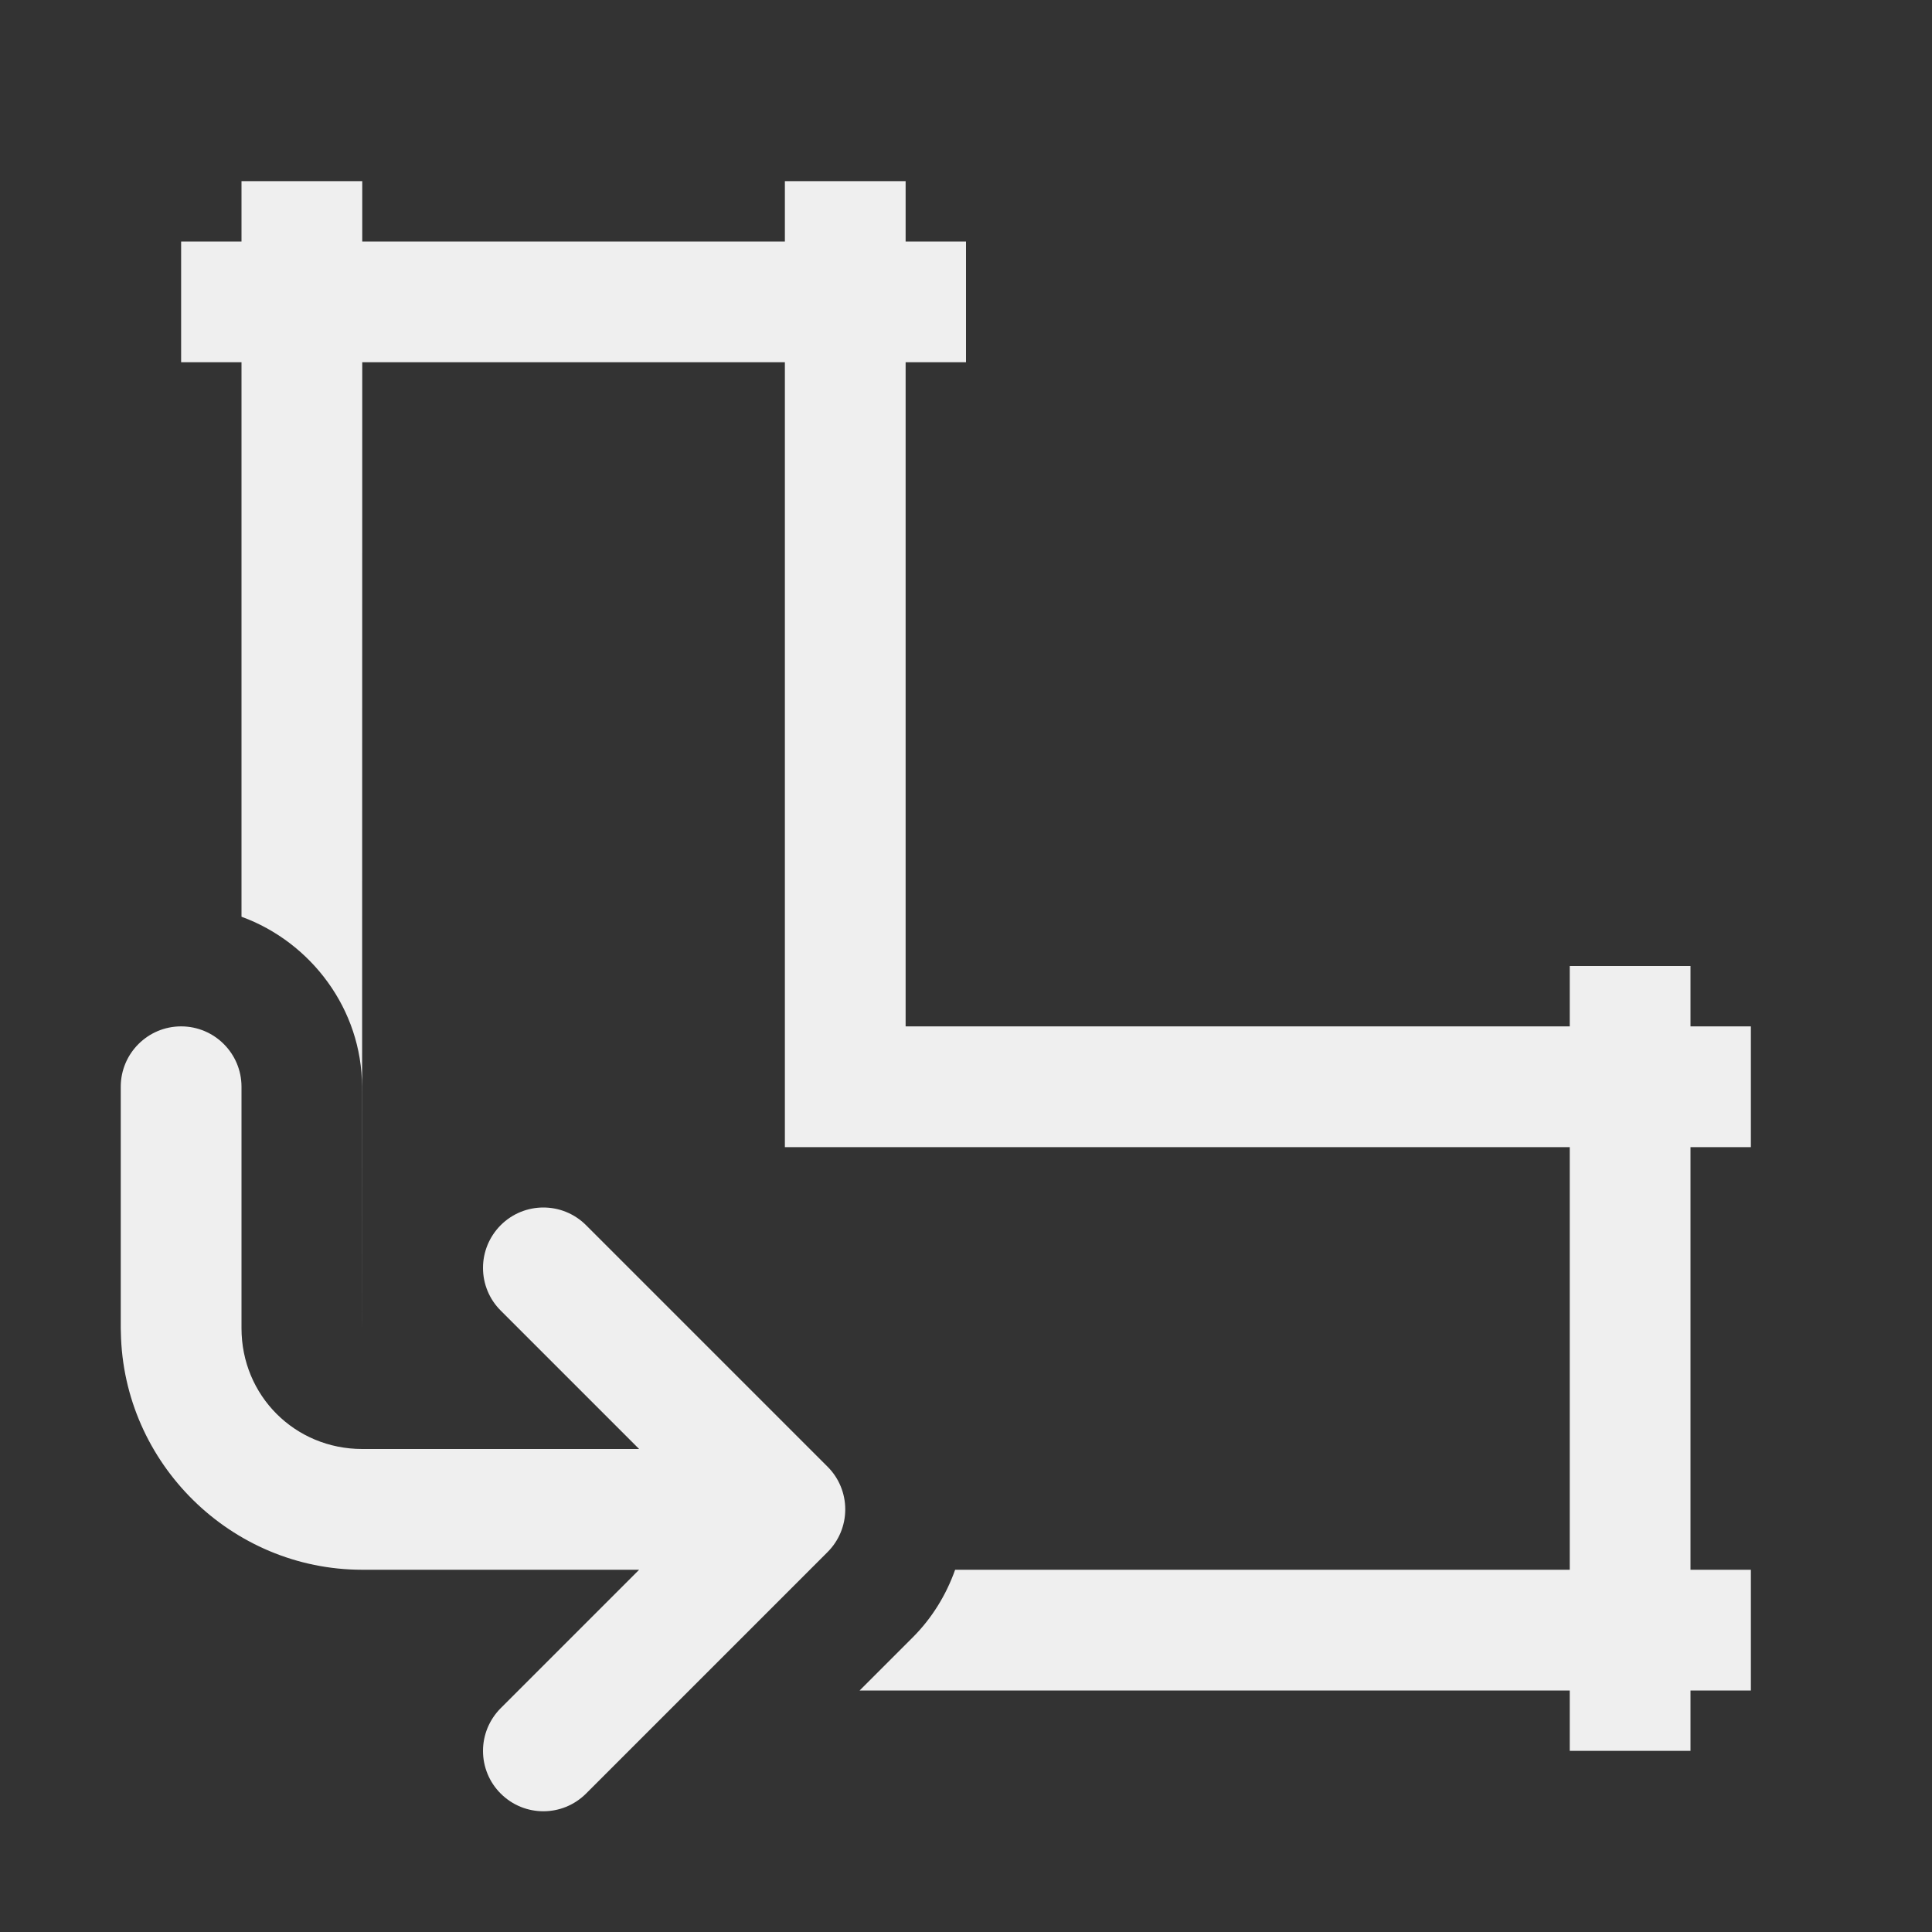 <svg height="32" viewBox="0 0 32 32" width="32" xmlns="http://www.w3.org/2000/svg"><rect x="0" y="0" width="32" height="32" fill="#333333" stroke="none"/><g fill="#efefef"><path d="m4 3v1h-1v2h1v9.184c1.152.42 1.996 1.535 1.996 2.816 0 13.245.004-10.725.004-12h7v13h13v7h-10.18c-.148.417-.384.802-.701 1.119l-.881.881h11.762v1h2v-1h1v-2h-1v-7h1v-2h-1v-1h-2v1h-11v-11h1v-2h-1v-1h-2v1h-7v-1z"/><path d="m3 17c-.552 0-1 .448-1 1v4c-0.0.023.001.046.002.068.037 2.166 1.824 3.932 3.998 3.932h4.586l-2.293 2.293c-.187.188-.293.441-.293.707s.105.52.293.707c.391.391 1.023.391 1.414 0l4-4c.188-.188.293-.441.293-.707s-.105-.52-.293-.707l-4-4c-.195-.195-.451-.293-.707-.293s-.512.098-.707.293c-.187.188-.293.441-.293.707s.105.52.293.707l2.293 2.293h-4.586c-1.116 0-2-.884-2-2v-4c0-.552-.448-1-1-1z"/></g></svg>
